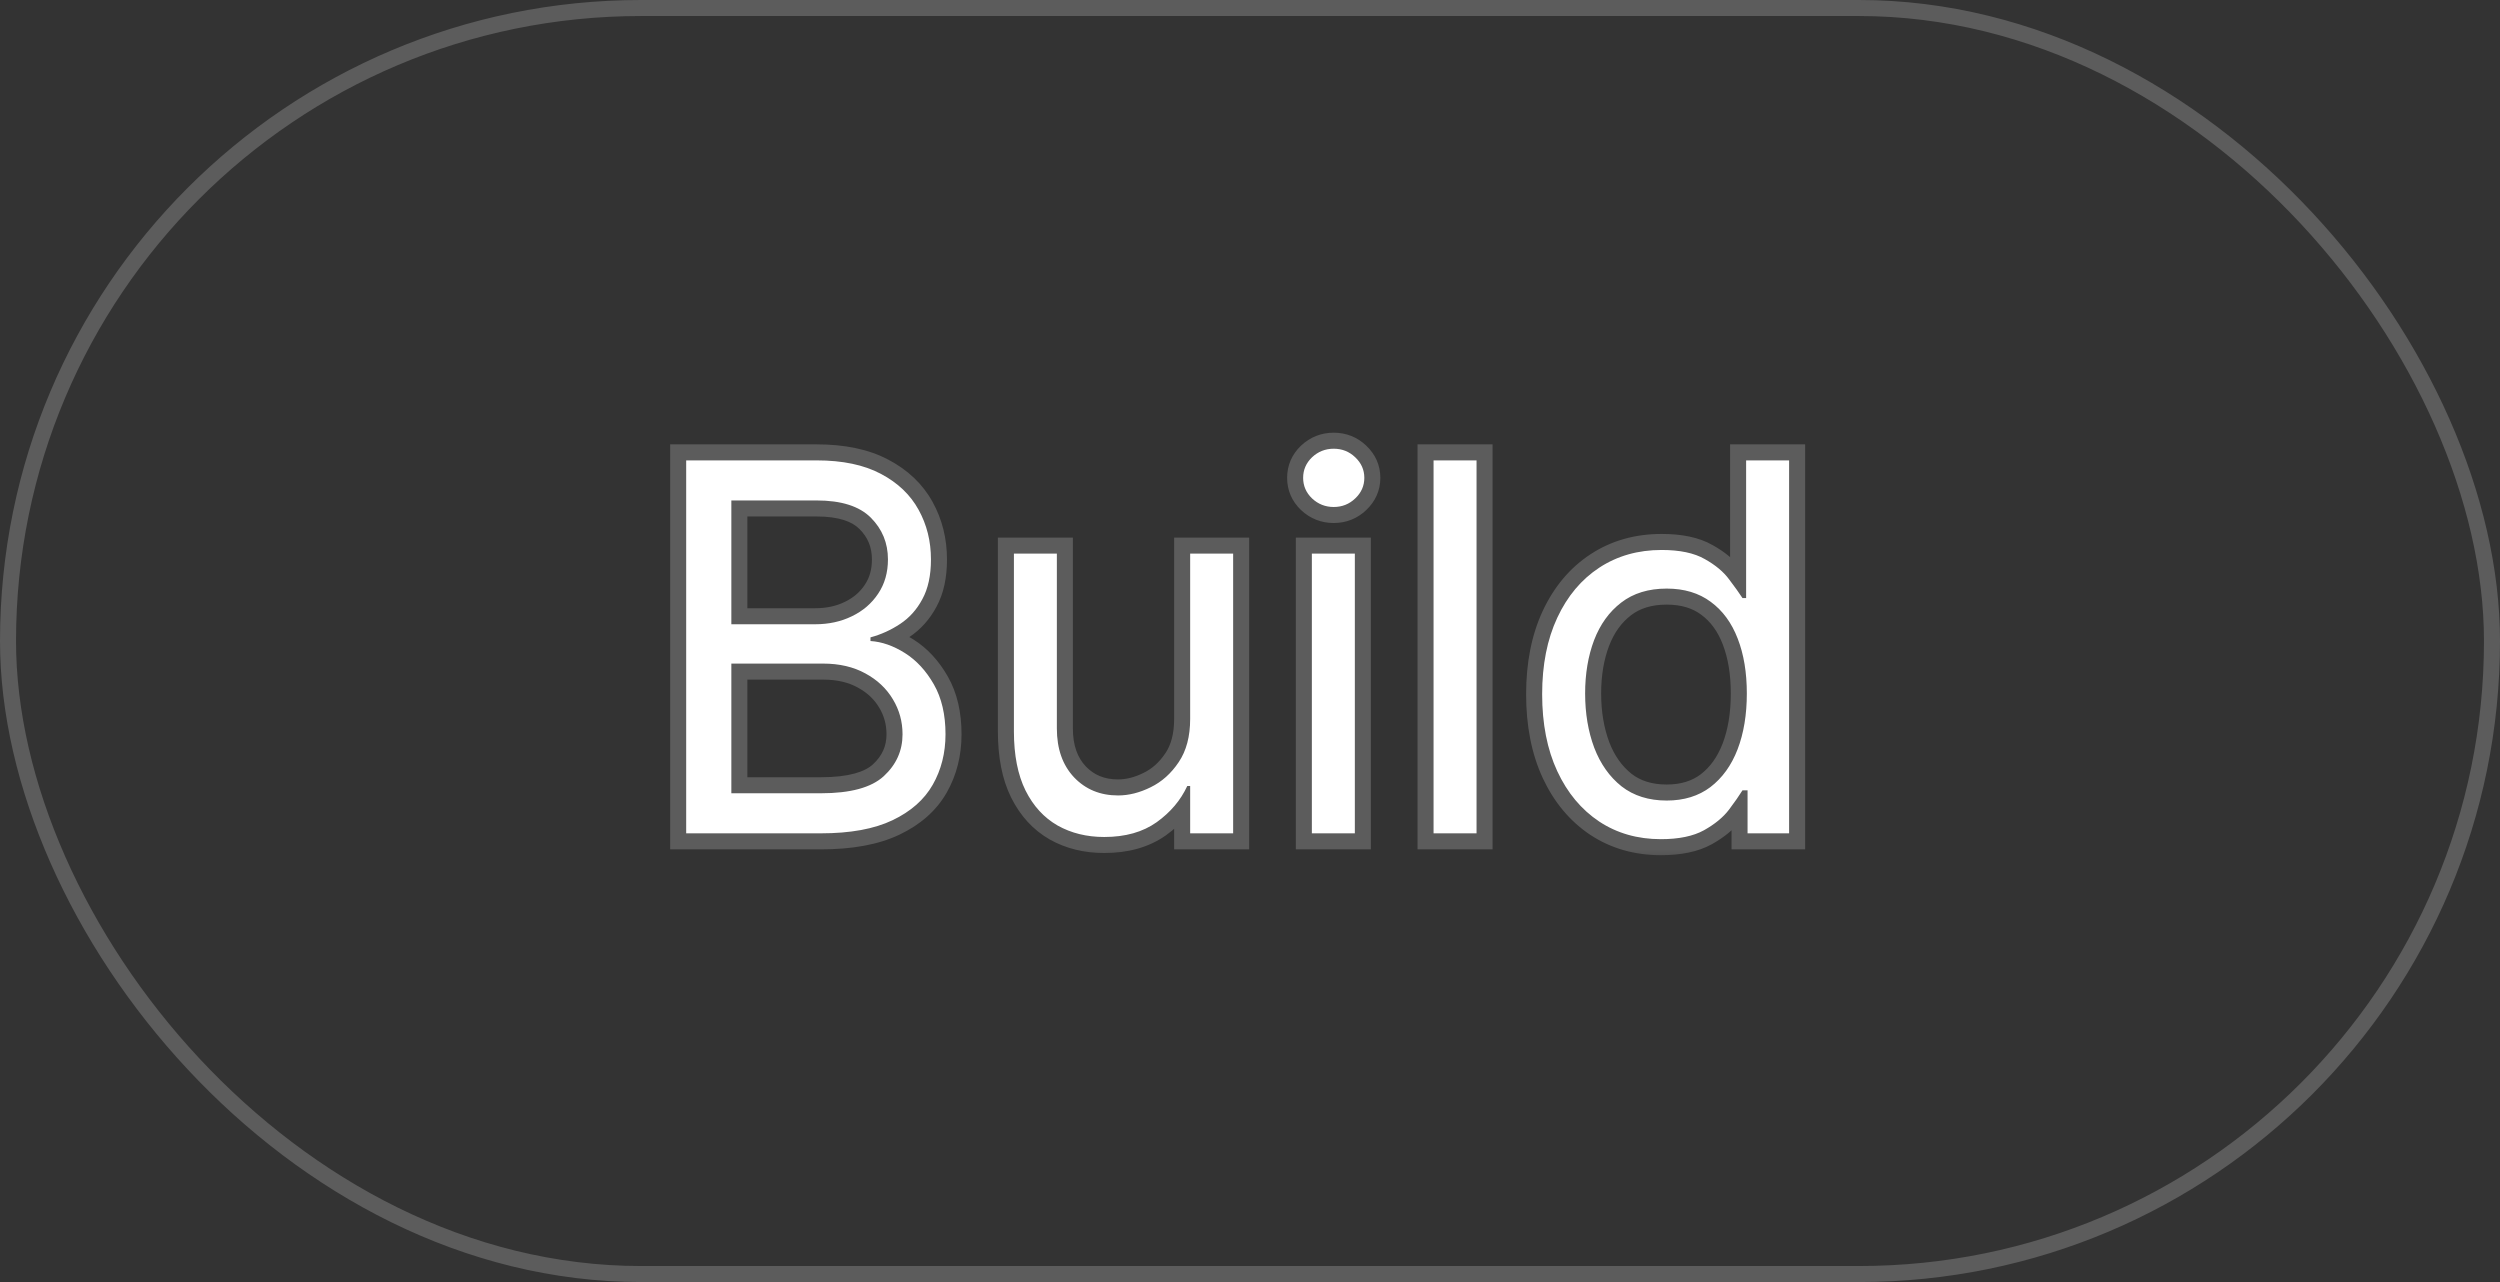 <?xml version="1.0" encoding="UTF-8"?> <svg xmlns="http://www.w3.org/2000/svg" width="78" height="40" viewBox="0 0 78 40" fill="none"><rect x="0" y="0" width="78" height="40" fill="#333333" stroke="none"/><rect x="0.25" y="0.25" width="77.5" height="39.5" rx="19.75" stroke="white" stroke-opacity="0.2" stroke-width="0.5"></rect><mask id="path-3-outside-1_650_154" maskUnits="userSpaceOnUse" x="20" y="13" width="37" height="14" fill="black"><rect fill="white" x="20" y="13" width="37" height="14"></rect><path d="M21.409 26V14.364H25.477C26.288 14.364 26.956 14.504 27.483 14.784C28.009 15.061 28.401 15.434 28.659 15.903C28.917 16.369 29.046 16.886 29.046 17.454C29.046 17.954 28.956 18.367 28.778 18.693C28.604 19.019 28.373 19.276 28.085 19.466C27.801 19.655 27.492 19.796 27.159 19.886V20C27.515 20.023 27.873 20.148 28.233 20.375C28.593 20.602 28.894 20.928 29.136 21.352C29.379 21.776 29.5 22.296 29.5 22.909C29.5 23.492 29.367 24.017 29.102 24.483C28.837 24.949 28.419 25.318 27.847 25.591C27.275 25.864 26.53 26 25.614 26H21.409ZM22.818 24.75H25.614C26.534 24.75 27.188 24.572 27.574 24.216C27.964 23.856 28.159 23.421 28.159 22.909C28.159 22.515 28.059 22.151 27.858 21.818C27.657 21.481 27.371 21.212 27 21.011C26.629 20.807 26.189 20.704 25.682 20.704H22.818V24.75ZM22.818 19.477H25.432C25.856 19.477 26.239 19.394 26.579 19.227C26.924 19.061 27.197 18.826 27.398 18.523C27.602 18.22 27.704 17.864 27.704 17.454C27.704 16.943 27.526 16.509 27.171 16.153C26.814 15.794 26.25 15.614 25.477 15.614H22.818V19.477ZM37.133 22.432V17.273H38.474V26H37.133V24.523H37.043C36.838 24.966 36.52 25.343 36.088 25.653C35.656 25.96 35.111 26.114 34.452 26.114C33.906 26.114 33.421 25.994 32.997 25.756C32.573 25.513 32.24 25.15 31.997 24.665C31.755 24.176 31.634 23.561 31.634 22.818V17.273H32.974V22.727C32.974 23.364 33.153 23.871 33.508 24.25C33.868 24.629 34.327 24.818 34.883 24.818C35.217 24.818 35.556 24.733 35.901 24.562C36.249 24.392 36.541 24.131 36.776 23.778C37.014 23.426 37.133 22.977 37.133 22.432ZM40.93 26V17.273H42.271V26H40.93ZM41.612 15.818C41.351 15.818 41.126 15.729 40.936 15.551C40.751 15.373 40.658 15.159 40.658 14.909C40.658 14.659 40.751 14.445 40.936 14.267C41.126 14.089 41.351 14 41.612 14C41.874 14 42.097 14.089 42.283 14.267C42.472 14.445 42.567 14.659 42.567 14.909C42.567 15.159 42.472 15.373 42.283 15.551C42.097 15.729 41.874 15.818 41.612 15.818ZM46.068 14.364V26H44.727V14.364H46.068ZM51.82 26.182C51.092 26.182 50.45 25.998 49.894 25.631C49.337 25.259 48.901 24.737 48.587 24.062C48.272 23.384 48.115 22.583 48.115 21.659C48.115 20.742 48.272 19.947 48.587 19.273C48.901 18.599 49.339 18.078 49.899 17.71C50.46 17.343 51.108 17.159 51.842 17.159C52.41 17.159 52.859 17.254 53.189 17.443C53.522 17.629 53.776 17.841 53.95 18.079C54.128 18.314 54.267 18.508 54.365 18.659H54.479V14.364H55.82V26H54.524V24.659H54.365C54.267 24.818 54.126 25.019 53.945 25.261C53.763 25.5 53.503 25.714 53.166 25.903C52.829 26.089 52.38 26.182 51.82 26.182ZM52.001 24.977C52.539 24.977 52.994 24.837 53.365 24.557C53.736 24.273 54.019 23.881 54.212 23.381C54.405 22.877 54.501 22.296 54.501 21.636C54.501 20.985 54.407 20.415 54.217 19.926C54.028 19.434 53.748 19.051 53.376 18.778C53.005 18.502 52.547 18.364 52.001 18.364C51.433 18.364 50.96 18.509 50.581 18.801C50.206 19.089 49.924 19.481 49.734 19.977C49.549 20.47 49.456 21.023 49.456 21.636C49.456 22.258 49.551 22.822 49.74 23.329C49.933 23.833 50.217 24.235 50.592 24.534C50.971 24.829 51.441 24.977 52.001 24.977Z"></path></mask><path d="M21.409 26V14.364H25.477C26.288 14.364 26.956 14.504 27.483 14.784C28.009 15.061 28.401 15.434 28.659 15.903C28.917 16.369 29.046 16.886 29.046 17.454C29.046 17.954 28.956 18.367 28.778 18.693C28.604 19.019 28.373 19.276 28.085 19.466C27.801 19.655 27.492 19.796 27.159 19.886V20C27.515 20.023 27.873 20.148 28.233 20.375C28.593 20.602 28.894 20.928 29.136 21.352C29.379 21.776 29.5 22.296 29.5 22.909C29.5 23.492 29.367 24.017 29.102 24.483C28.837 24.949 28.419 25.318 27.847 25.591C27.275 25.864 26.53 26 25.614 26H21.409ZM22.818 24.75H25.614C26.534 24.75 27.188 24.572 27.574 24.216C27.964 23.856 28.159 23.421 28.159 22.909C28.159 22.515 28.059 22.151 27.858 21.818C27.657 21.481 27.371 21.212 27 21.011C26.629 20.807 26.189 20.704 25.682 20.704H22.818V24.75ZM22.818 19.477H25.432C25.856 19.477 26.239 19.394 26.579 19.227C26.924 19.061 27.197 18.826 27.398 18.523C27.602 18.22 27.704 17.864 27.704 17.454C27.704 16.943 27.526 16.509 27.171 16.153C26.814 15.794 26.25 15.614 25.477 15.614H22.818V19.477ZM37.133 22.432V17.273H38.474V26H37.133V24.523H37.043C36.838 24.966 36.52 25.343 36.088 25.653C35.656 25.96 35.111 26.114 34.452 26.114C33.906 26.114 33.421 25.994 32.997 25.756C32.573 25.513 32.24 25.15 31.997 24.665C31.755 24.176 31.634 23.561 31.634 22.818V17.273H32.974V22.727C32.974 23.364 33.153 23.871 33.508 24.25C33.868 24.629 34.327 24.818 34.883 24.818C35.217 24.818 35.556 24.733 35.901 24.562C36.249 24.392 36.541 24.131 36.776 23.778C37.014 23.426 37.133 22.977 37.133 22.432ZM40.93 26V17.273H42.271V26H40.93ZM41.612 15.818C41.351 15.818 41.126 15.729 40.936 15.551C40.751 15.373 40.658 15.159 40.658 14.909C40.658 14.659 40.751 14.445 40.936 14.267C41.126 14.089 41.351 14 41.612 14C41.874 14 42.097 14.089 42.283 14.267C42.472 14.445 42.567 14.659 42.567 14.909C42.567 15.159 42.472 15.373 42.283 15.551C42.097 15.729 41.874 15.818 41.612 15.818ZM46.068 14.364V26H44.727V14.364H46.068ZM51.82 26.182C51.092 26.182 50.45 25.998 49.894 25.631C49.337 25.259 48.901 24.737 48.587 24.062C48.272 23.384 48.115 22.583 48.115 21.659C48.115 20.742 48.272 19.947 48.587 19.273C48.901 18.599 49.339 18.078 49.899 17.71C50.46 17.343 51.108 17.159 51.842 17.159C52.41 17.159 52.859 17.254 53.189 17.443C53.522 17.629 53.776 17.841 53.95 18.079C54.128 18.314 54.267 18.508 54.365 18.659H54.479V14.364H55.82V26H54.524V24.659H54.365C54.267 24.818 54.126 25.019 53.945 25.261C53.763 25.5 53.503 25.714 53.166 25.903C52.829 26.089 52.38 26.182 51.82 26.182ZM52.001 24.977C52.539 24.977 52.994 24.837 53.365 24.557C53.736 24.273 54.019 23.881 54.212 23.381C54.405 22.877 54.501 22.296 54.501 21.636C54.501 20.985 54.407 20.415 54.217 19.926C54.028 19.434 53.748 19.051 53.376 18.778C53.005 18.502 52.547 18.364 52.001 18.364C51.433 18.364 50.96 18.509 50.581 18.801C50.206 19.089 49.924 19.481 49.734 19.977C49.549 20.47 49.456 21.023 49.456 21.636C49.456 22.258 49.551 22.822 49.74 23.329C49.933 23.833 50.217 24.235 50.592 24.534C50.971 24.829 51.441 24.977 52.001 24.977Z" fill="white"></path><path d="M21.409 26H20.909V26.5H21.409V26ZM21.409 14.364V13.864H20.909V14.364H21.409ZM27.483 14.784L27.248 15.226L27.25 15.227L27.483 14.784ZM28.659 15.903L28.221 16.144L28.221 16.145L28.659 15.903ZM28.778 18.693L28.34 18.453L28.337 18.457L28.778 18.693ZM28.085 19.466L27.81 19.048L27.808 19.05L28.085 19.466ZM27.159 19.886L27.027 19.404L26.659 19.505V19.886H27.159ZM27.159 20H26.659V20.469L27.127 20.499L27.159 20ZM28.233 20.375L27.966 20.798L27.966 20.798L28.233 20.375ZM29.102 24.483L29.537 24.73L29.537 24.73L29.102 24.483ZM27.847 25.591L27.631 25.14L27.631 25.14L27.847 25.591ZM22.818 24.75H22.318V25.25H22.818V24.75ZM27.574 24.216L27.913 24.584L27.913 24.583L27.574 24.216ZM27.858 21.818L27.428 22.074L27.43 22.076L27.858 21.818ZM27 21.011L26.759 21.449L26.762 21.451L27 21.011ZM22.818 20.704V20.204H22.318V20.704H22.818ZM22.818 19.477H22.318V19.977H22.818V19.477ZM26.579 19.227L26.362 18.777L26.36 18.778L26.579 19.227ZM27.398 18.523L26.983 18.243L26.981 18.247L27.398 18.523ZM27.171 16.153L26.815 16.505L26.817 16.507L27.171 16.153ZM22.818 15.614V15.114H22.318V15.614H22.818ZM21.409 26H21.909V14.364H21.409H20.909V26H21.409ZM21.409 14.364V14.864H25.477V14.364V13.864H21.409V14.364ZM25.477 14.364V14.864C26.234 14.864 26.815 14.995 27.248 15.225L27.483 14.784L27.718 14.343C27.098 14.013 26.342 13.864 25.477 13.864V14.364ZM27.483 14.784L27.25 15.227C27.7 15.463 28.015 15.77 28.221 16.144L28.659 15.903L29.098 15.663C28.788 15.098 28.319 14.658 27.715 14.341L27.483 14.784ZM28.659 15.903L28.221 16.145C28.435 16.532 28.546 16.965 28.546 17.454H29.046H29.546C29.546 16.808 29.398 16.206 29.097 15.662L28.659 15.903ZM29.046 17.454H28.546C28.546 17.899 28.466 18.222 28.34 18.453L28.778 18.693L29.217 18.933C29.447 18.513 29.546 18.011 29.546 17.454H29.046ZM28.778 18.693L28.337 18.457C28.2 18.715 28.024 18.908 27.81 19.048L28.085 19.466L28.36 19.884C28.723 19.645 29.009 19.323 29.219 18.929L28.778 18.693ZM28.085 19.466L27.808 19.05C27.569 19.209 27.31 19.327 27.027 19.404L27.159 19.886L27.291 20.369C27.675 20.264 28.033 20.102 28.363 19.882L28.085 19.466ZM27.159 19.886H26.659V20H27.159H27.659V19.886H27.159ZM27.159 20L27.127 20.499C27.385 20.515 27.663 20.607 27.966 20.798L28.233 20.375L28.5 19.952C28.083 19.689 27.645 19.53 27.191 19.501L27.159 20ZM28.233 20.375L27.966 20.798C28.247 20.975 28.494 21.236 28.702 21.6L29.136 21.352L29.57 21.104C29.294 20.619 28.939 20.229 28.5 19.952L28.233 20.375ZM29.136 21.352L28.702 21.6C28.892 21.932 29 22.36 29 22.909H29.5H30C30 22.23 29.866 21.621 29.57 21.104L29.136 21.352ZM29.5 22.909H29C29 23.414 28.886 23.852 28.668 24.236L29.102 24.483L29.537 24.73C29.849 24.182 30 23.571 30 22.909H29.5ZM29.102 24.483L28.668 24.236C28.462 24.598 28.128 24.903 27.631 25.14L27.847 25.591L28.062 26.042C28.709 25.734 29.212 25.3 29.537 24.73L29.102 24.483ZM27.847 25.591L27.631 25.14C27.15 25.369 26.487 25.5 25.614 25.5V26V26.5C26.574 26.5 27.399 26.358 28.062 26.042L27.847 25.591ZM25.614 26V25.5H21.409V26V26.5H25.614V26ZM22.818 24.75V25.25H25.614V24.75V24.25H22.818V24.75ZM25.614 24.75V25.25C26.573 25.25 27.386 25.069 27.913 24.584L27.574 24.216L27.235 23.848C26.989 24.075 26.495 24.25 25.614 24.25V24.75ZM27.574 24.216L27.913 24.583C28.401 24.133 28.659 23.566 28.659 22.909H28.159H27.659C27.659 23.275 27.527 23.579 27.235 23.848L27.574 24.216ZM28.159 22.909H28.659C28.659 22.425 28.535 21.972 28.286 21.56L27.858 21.818L27.43 22.076C27.583 22.331 27.659 22.605 27.659 22.909H28.159ZM27.858 21.818L28.288 21.562C28.037 21.142 27.682 20.812 27.238 20.572L27 21.011L26.762 21.451C27.06 21.612 27.277 21.82 27.428 22.074L27.858 21.818ZM27 21.011L27.241 20.573C26.783 20.321 26.257 20.204 25.682 20.204V20.704V21.204C26.122 21.204 26.475 21.293 26.759 21.449L27 21.011ZM25.682 20.704V20.204H22.818V20.704V21.204H25.682V20.704ZM22.818 20.704H22.318V24.75H22.818H23.318V20.704H22.818ZM22.818 19.477V19.977H25.432V19.477V18.977H22.818V19.477ZM25.432 19.477V19.977C25.923 19.977 26.382 19.88 26.799 19.677L26.579 19.227L26.36 18.778C26.095 18.908 25.789 18.977 25.432 18.977V19.477ZM26.579 19.227L26.797 19.677C27.218 19.474 27.561 19.181 27.815 18.799L27.398 18.523L26.981 18.247C26.832 18.471 26.63 18.647 26.362 18.777L26.579 19.227ZM27.398 18.523L27.812 18.802C28.079 18.407 28.204 17.951 28.204 17.454H27.704H27.204C27.204 17.776 27.126 18.032 26.983 18.243L27.398 18.523ZM27.704 17.454H28.204C28.204 16.813 27.976 16.251 27.524 15.8L27.171 16.153L26.817 16.507C27.078 16.768 27.204 17.073 27.204 17.454H27.704ZM27.171 16.153L27.526 15.802C27.037 15.307 26.314 15.114 25.477 15.114V15.614V16.114C26.186 16.114 26.592 16.28 26.815 16.505L27.171 16.153ZM25.477 15.614V15.114H22.818V15.614V16.114H25.477V15.614ZM22.818 15.614H22.318V19.477H22.818H23.318V15.614H22.818ZM37.133 17.273V16.773H36.633V17.273H37.133ZM38.474 17.273H38.974V16.773H38.474V17.273ZM38.474 26V26.5H38.974V26H38.474ZM37.133 26H36.633V26.5H37.133V26ZM37.133 24.523H37.633V24.023H37.133V24.523ZM37.043 24.523V24.023H36.723L36.589 24.313L37.043 24.523ZM36.088 25.653L36.378 26.061L36.38 26.059L36.088 25.653ZM32.997 25.756L32.749 26.19L32.752 26.192L32.997 25.756ZM31.997 24.665L31.549 24.887L31.55 24.888L31.997 24.665ZM31.634 17.273V16.773H31.134V17.273H31.634ZM32.974 17.273H33.474V16.773H32.974V17.273ZM33.508 24.25L33.144 24.593L33.146 24.594L33.508 24.25ZM35.901 24.562L35.681 24.113L35.679 24.114L35.901 24.562ZM36.776 23.778L36.362 23.498L36.359 23.501L36.776 23.778ZM37.133 22.432H37.633V17.273H37.133H36.633V22.432H37.133ZM37.133 17.273V17.773H38.474V17.273V16.773H37.133V17.273ZM38.474 17.273H37.974V26H38.474H38.974V17.273H38.474ZM38.474 26V25.5H37.133V26V26.5H38.474V26ZM37.133 26H37.633V24.523H37.133H36.633V26H37.133ZM37.133 24.523V24.023H37.043V24.523V25.023H37.133V24.523ZM37.043 24.523L36.589 24.313C36.423 24.671 36.164 24.983 35.796 25.247L36.088 25.653L36.38 26.059C36.875 25.703 37.253 25.261 37.497 24.732L37.043 24.523ZM36.088 25.653L35.798 25.246C35.47 25.479 35.033 25.614 34.452 25.614V26.114V26.614C35.189 26.614 35.843 26.441 36.378 26.061L36.088 25.653ZM34.452 26.114V25.614C33.982 25.614 33.583 25.512 33.242 25.32L32.997 25.756L32.752 26.192C33.26 26.477 33.831 26.614 34.452 26.614V26.114ZM32.997 25.756L33.245 25.322C32.916 25.133 32.648 24.848 32.444 24.441L31.997 24.665L31.55 24.888C31.831 25.451 32.23 25.893 32.749 26.19L32.997 25.756ZM31.997 24.665L32.445 24.443C32.247 24.043 32.133 23.51 32.133 22.818H31.634H31.134C31.134 23.611 31.262 24.309 31.549 24.887L31.997 24.665ZM31.634 22.818H32.133V17.273H31.634H31.134V22.818H31.634ZM31.634 17.273V17.773H32.974V17.273V16.773H31.634V17.273ZM32.974 17.273H32.474V22.727H32.974H33.474V17.273H32.974ZM32.974 22.727H32.474C32.474 23.461 32.682 24.101 33.144 24.593L33.508 24.25L33.873 23.907C33.623 23.641 33.474 23.266 33.474 22.727H32.974ZM33.508 24.25L33.146 24.594C33.607 25.08 34.2 25.318 34.883 25.318V24.818V24.318C34.454 24.318 34.13 24.178 33.871 23.906L33.508 24.25ZM34.883 24.818V25.318C35.305 25.318 35.719 25.21 36.122 25.011L35.901 24.562L35.679 24.114C35.393 24.256 35.129 24.318 34.883 24.318V24.818ZM35.901 24.562L36.12 25.012C36.555 24.799 36.912 24.475 37.192 24.056L36.776 23.778L36.359 23.501C36.169 23.787 35.943 23.985 35.681 24.113L35.901 24.562ZM36.776 23.778L37.19 24.059C37.498 23.603 37.633 23.049 37.633 22.432H37.133H36.633C36.633 22.905 36.53 23.249 36.362 23.498L36.776 23.778ZM40.93 26H40.43V26.5H40.93V26ZM40.93 17.273V16.773H40.43V17.273H40.93ZM42.271 17.273H42.771V16.773H42.271V17.273ZM42.271 26V26.5H42.771V26H42.271ZM40.936 15.551L40.59 15.912L40.594 15.915L40.936 15.551ZM40.936 14.267L40.594 13.903L40.59 13.906L40.936 14.267ZM42.283 14.267L41.937 14.628L41.94 14.631L42.283 14.267ZM42.283 15.551L41.94 15.187L41.937 15.19L42.283 15.551ZM40.93 26H41.43V17.273H40.93H40.43V26H40.93ZM40.93 17.273V17.773H42.271V17.273V16.773H40.93V17.273ZM42.271 17.273H41.771V26H42.271H42.771V17.273H42.271ZM42.271 26V25.5H40.93V26V26.5H42.271V26ZM41.612 15.818V15.318C41.477 15.318 41.375 15.277 41.279 15.187L40.936 15.551L40.594 15.915C40.876 16.181 41.224 16.318 41.612 16.318V15.818ZM40.936 15.551L41.282 15.19C41.192 15.104 41.158 15.018 41.158 14.909H40.658H40.158C40.158 15.3 40.309 15.643 40.59 15.912L40.936 15.551ZM40.658 14.909H41.158C41.158 14.8 41.192 14.715 41.282 14.628L40.936 14.267L40.59 13.906C40.309 14.175 40.158 14.518 40.158 14.909H40.658ZM40.936 14.267L41.279 14.631C41.375 14.541 41.477 14.5 41.612 14.5V14V13.5C41.224 13.5 40.876 13.637 40.594 13.903L40.936 14.267ZM41.612 14V14.5C41.747 14.5 41.846 14.541 41.937 14.628L42.283 14.267L42.629 13.906C42.348 13.637 42 13.5 41.612 13.5V14ZM42.283 14.267L41.94 14.631C42.034 14.719 42.067 14.803 42.067 14.909H42.567H43.067C43.067 14.515 42.91 14.171 42.625 13.903L42.283 14.267ZM42.567 14.909H42.067C42.067 15.015 42.034 15.099 41.94 15.187L42.283 15.551L42.625 15.915C42.91 15.647 43.067 15.303 43.067 14.909H42.567ZM42.283 15.551L41.937 15.19C41.846 15.277 41.747 15.318 41.612 15.318V15.818V16.318C42 16.318 42.348 16.181 42.629 15.912L42.283 15.551ZM46.068 14.364H46.568V13.864H46.068V14.364ZM46.068 26V26.5H46.568V26H46.068ZM44.727 26H44.227V26.5H44.727V26ZM44.727 14.364V13.864H44.227V14.364H44.727ZM46.068 14.364H45.568V26H46.068H46.568V14.364H46.068ZM46.068 26V25.5H44.727V26V26.5H46.068V26ZM44.727 26H45.227V14.364H44.727H44.227V26H44.727ZM44.727 14.364V14.864H46.068V14.364V13.864H44.727V14.364ZM49.894 25.631L49.616 26.047L49.618 26.048L49.894 25.631ZM48.587 24.062L48.133 24.273L48.133 24.274L48.587 24.062ZM48.587 19.273L48.133 19.061L48.133 19.061L48.587 19.273ZM49.899 17.71L49.625 17.292L49.625 17.292L49.899 17.71ZM53.189 17.443L52.94 17.877L52.946 17.88L53.189 17.443ZM53.95 18.079L53.546 18.374L53.552 18.382L53.95 18.079ZM54.365 18.659L53.946 18.932L54.094 19.159H54.365V18.659ZM54.479 18.659V19.159H54.979V18.659H54.479ZM54.479 14.364V13.864H53.979V14.364H54.479ZM55.82 14.364H56.32V13.864H55.82V14.364ZM55.82 26V26.5H56.32V26H55.82ZM54.524 26H54.024V26.5H54.524V26ZM54.524 24.659H55.024V24.159H54.524V24.659ZM54.365 24.659V24.159H54.087L53.94 24.396L54.365 24.659ZM53.945 25.261L54.342 25.564L54.345 25.561L53.945 25.261ZM53.166 25.903L53.407 26.341L53.411 26.339L53.166 25.903ZM53.365 24.557L53.666 24.956L53.669 24.954L53.365 24.557ZM54.212 23.381L54.678 23.561L54.678 23.56L54.212 23.381ZM54.217 19.926L53.751 20.106L53.751 20.107L54.217 19.926ZM53.376 18.778L53.078 19.179L53.08 19.181L53.376 18.778ZM50.581 18.801L50.885 19.198L50.886 19.197L50.581 18.801ZM49.734 19.977L49.267 19.799L49.267 19.801L49.734 19.977ZM49.74 23.329L49.272 23.504L49.273 23.509L49.74 23.329ZM50.592 24.534L50.28 24.925L50.285 24.928L50.592 24.534ZM51.82 26.182V25.682C51.181 25.682 50.637 25.522 50.169 25.213L49.894 25.631L49.618 26.048C50.264 26.474 51.004 26.682 51.82 26.682V26.182ZM49.894 25.631L50.171 25.215C49.699 24.9 49.32 24.452 49.04 23.851L48.587 24.062L48.133 24.274C48.482 25.022 48.975 25.619 49.616 26.047L49.894 25.631ZM48.587 24.062L49.04 23.852C48.763 23.254 48.615 22.527 48.615 21.659H48.115H47.615C47.615 22.639 47.782 23.515 48.133 24.273L48.587 24.062ZM48.115 21.659H48.615C48.615 20.799 48.763 20.079 49.04 19.484L48.587 19.273L48.133 19.061C47.782 19.815 47.615 20.686 47.615 21.659H48.115ZM48.587 19.273L49.04 19.484C49.319 18.884 49.699 18.439 50.173 18.128L49.899 17.71L49.625 17.292C48.978 17.716 48.483 18.312 48.133 19.061L48.587 19.273ZM49.899 17.71L50.173 18.128C50.645 17.82 51.195 17.659 51.842 17.659V17.159V16.659C51.02 16.659 50.275 16.866 49.625 17.292L49.899 17.71ZM51.842 17.159V17.659C52.363 17.659 52.715 17.747 52.94 17.877L53.189 17.443L53.438 17.01C53.004 16.76 52.458 16.659 51.842 16.659V17.159ZM53.189 17.443L52.946 17.88C53.233 18.04 53.425 18.209 53.547 18.374L53.95 18.079L54.354 17.785C54.127 17.473 53.811 17.217 53.432 17.006L53.189 17.443ZM53.95 18.079L53.552 18.382C53.727 18.612 53.857 18.794 53.946 18.932L54.365 18.659L54.784 18.387C54.676 18.221 54.53 18.017 54.349 17.777L53.95 18.079ZM54.365 18.659V19.159H54.479V18.659V18.159H54.365V18.659ZM54.479 18.659H54.979V14.364H54.479H53.979V18.659H54.479ZM54.479 14.364V14.864H55.82V14.364V13.864H54.479V14.364ZM55.82 14.364H55.32V26H55.82H56.32V14.364H55.82ZM55.82 26V25.5H54.524V26V26.5H55.82V26ZM54.524 26H55.024V24.659H54.524H54.024V26H54.524ZM54.524 24.659V24.159H54.365V24.659V25.159H54.524V24.659ZM54.365 24.659L53.94 24.396C53.852 24.537 53.722 24.724 53.545 24.961L53.945 25.261L54.345 25.561C54.531 25.313 54.681 25.099 54.79 24.922L54.365 24.659ZM53.945 25.261L53.547 24.958C53.416 25.13 53.215 25.302 52.921 25.468L53.166 25.903L53.411 26.339C53.791 26.126 54.109 25.87 54.342 25.564L53.945 25.261ZM53.166 25.903L52.925 25.465C52.688 25.596 52.332 25.682 51.82 25.682V26.182V26.682C52.429 26.682 52.97 26.582 53.407 26.341L53.166 25.903ZM52.001 24.977V25.477C52.63 25.477 53.195 25.312 53.666 24.956L53.365 24.557L53.064 24.158C52.792 24.363 52.448 24.477 52.001 24.477V24.977ZM53.365 24.557L53.669 24.954C54.123 24.606 54.457 24.134 54.678 23.561L54.212 23.381L53.745 23.201C53.58 23.628 53.349 23.939 53.061 24.16L53.365 24.557ZM54.212 23.381L54.678 23.56C54.898 22.988 55.001 22.343 55.001 21.636H54.501H54.001C54.001 22.247 53.912 22.766 53.745 23.202L54.212 23.381ZM54.501 21.636H55.001C55.001 20.938 54.9 20.304 54.684 19.745L54.217 19.926L53.751 20.107C53.913 20.526 54.001 21.032 54.001 21.636H54.501ZM54.217 19.926L54.684 19.747C54.465 19.178 54.132 18.713 53.672 18.375L53.376 18.778L53.08 19.181C53.364 19.39 53.59 19.689 53.751 20.106L54.217 19.926ZM53.376 18.778L53.675 18.377C53.203 18.026 52.635 17.864 52.001 17.864V18.364V18.864C52.459 18.864 52.807 18.978 53.078 19.179L53.376 18.778ZM52.001 18.364V17.864C51.344 17.864 50.758 18.034 50.276 18.405L50.581 18.801L50.886 19.197C51.162 18.985 51.522 18.864 52.001 18.864V18.364ZM50.581 18.801L50.276 18.404C49.819 18.756 49.485 19.227 49.267 19.799L49.734 19.977L50.202 20.156C50.362 19.735 50.593 19.423 50.885 19.198L50.581 18.801ZM49.734 19.977L49.267 19.801C49.056 20.358 48.956 20.972 48.956 21.636H49.456H49.956C49.956 21.073 50.041 20.581 50.202 20.154L49.734 19.977ZM49.456 21.636H48.956C48.956 22.309 49.059 22.933 49.272 23.504L49.74 23.329L50.209 23.155C50.043 22.711 49.956 22.206 49.956 21.636H49.456ZM49.74 23.329L49.273 23.509C49.494 24.085 49.828 24.564 50.281 24.925L50.592 24.534L50.904 24.143C50.607 23.906 50.372 23.582 50.207 23.151L49.74 23.329ZM50.592 24.534L50.285 24.928C50.766 25.303 51.349 25.477 52.001 25.477V24.977V24.477C51.533 24.477 51.177 24.356 50.9 24.14L50.592 24.534Z" fill="white" fill-opacity="0.2" mask="url(#path-3-outside-1_650_154)"></path></svg> 